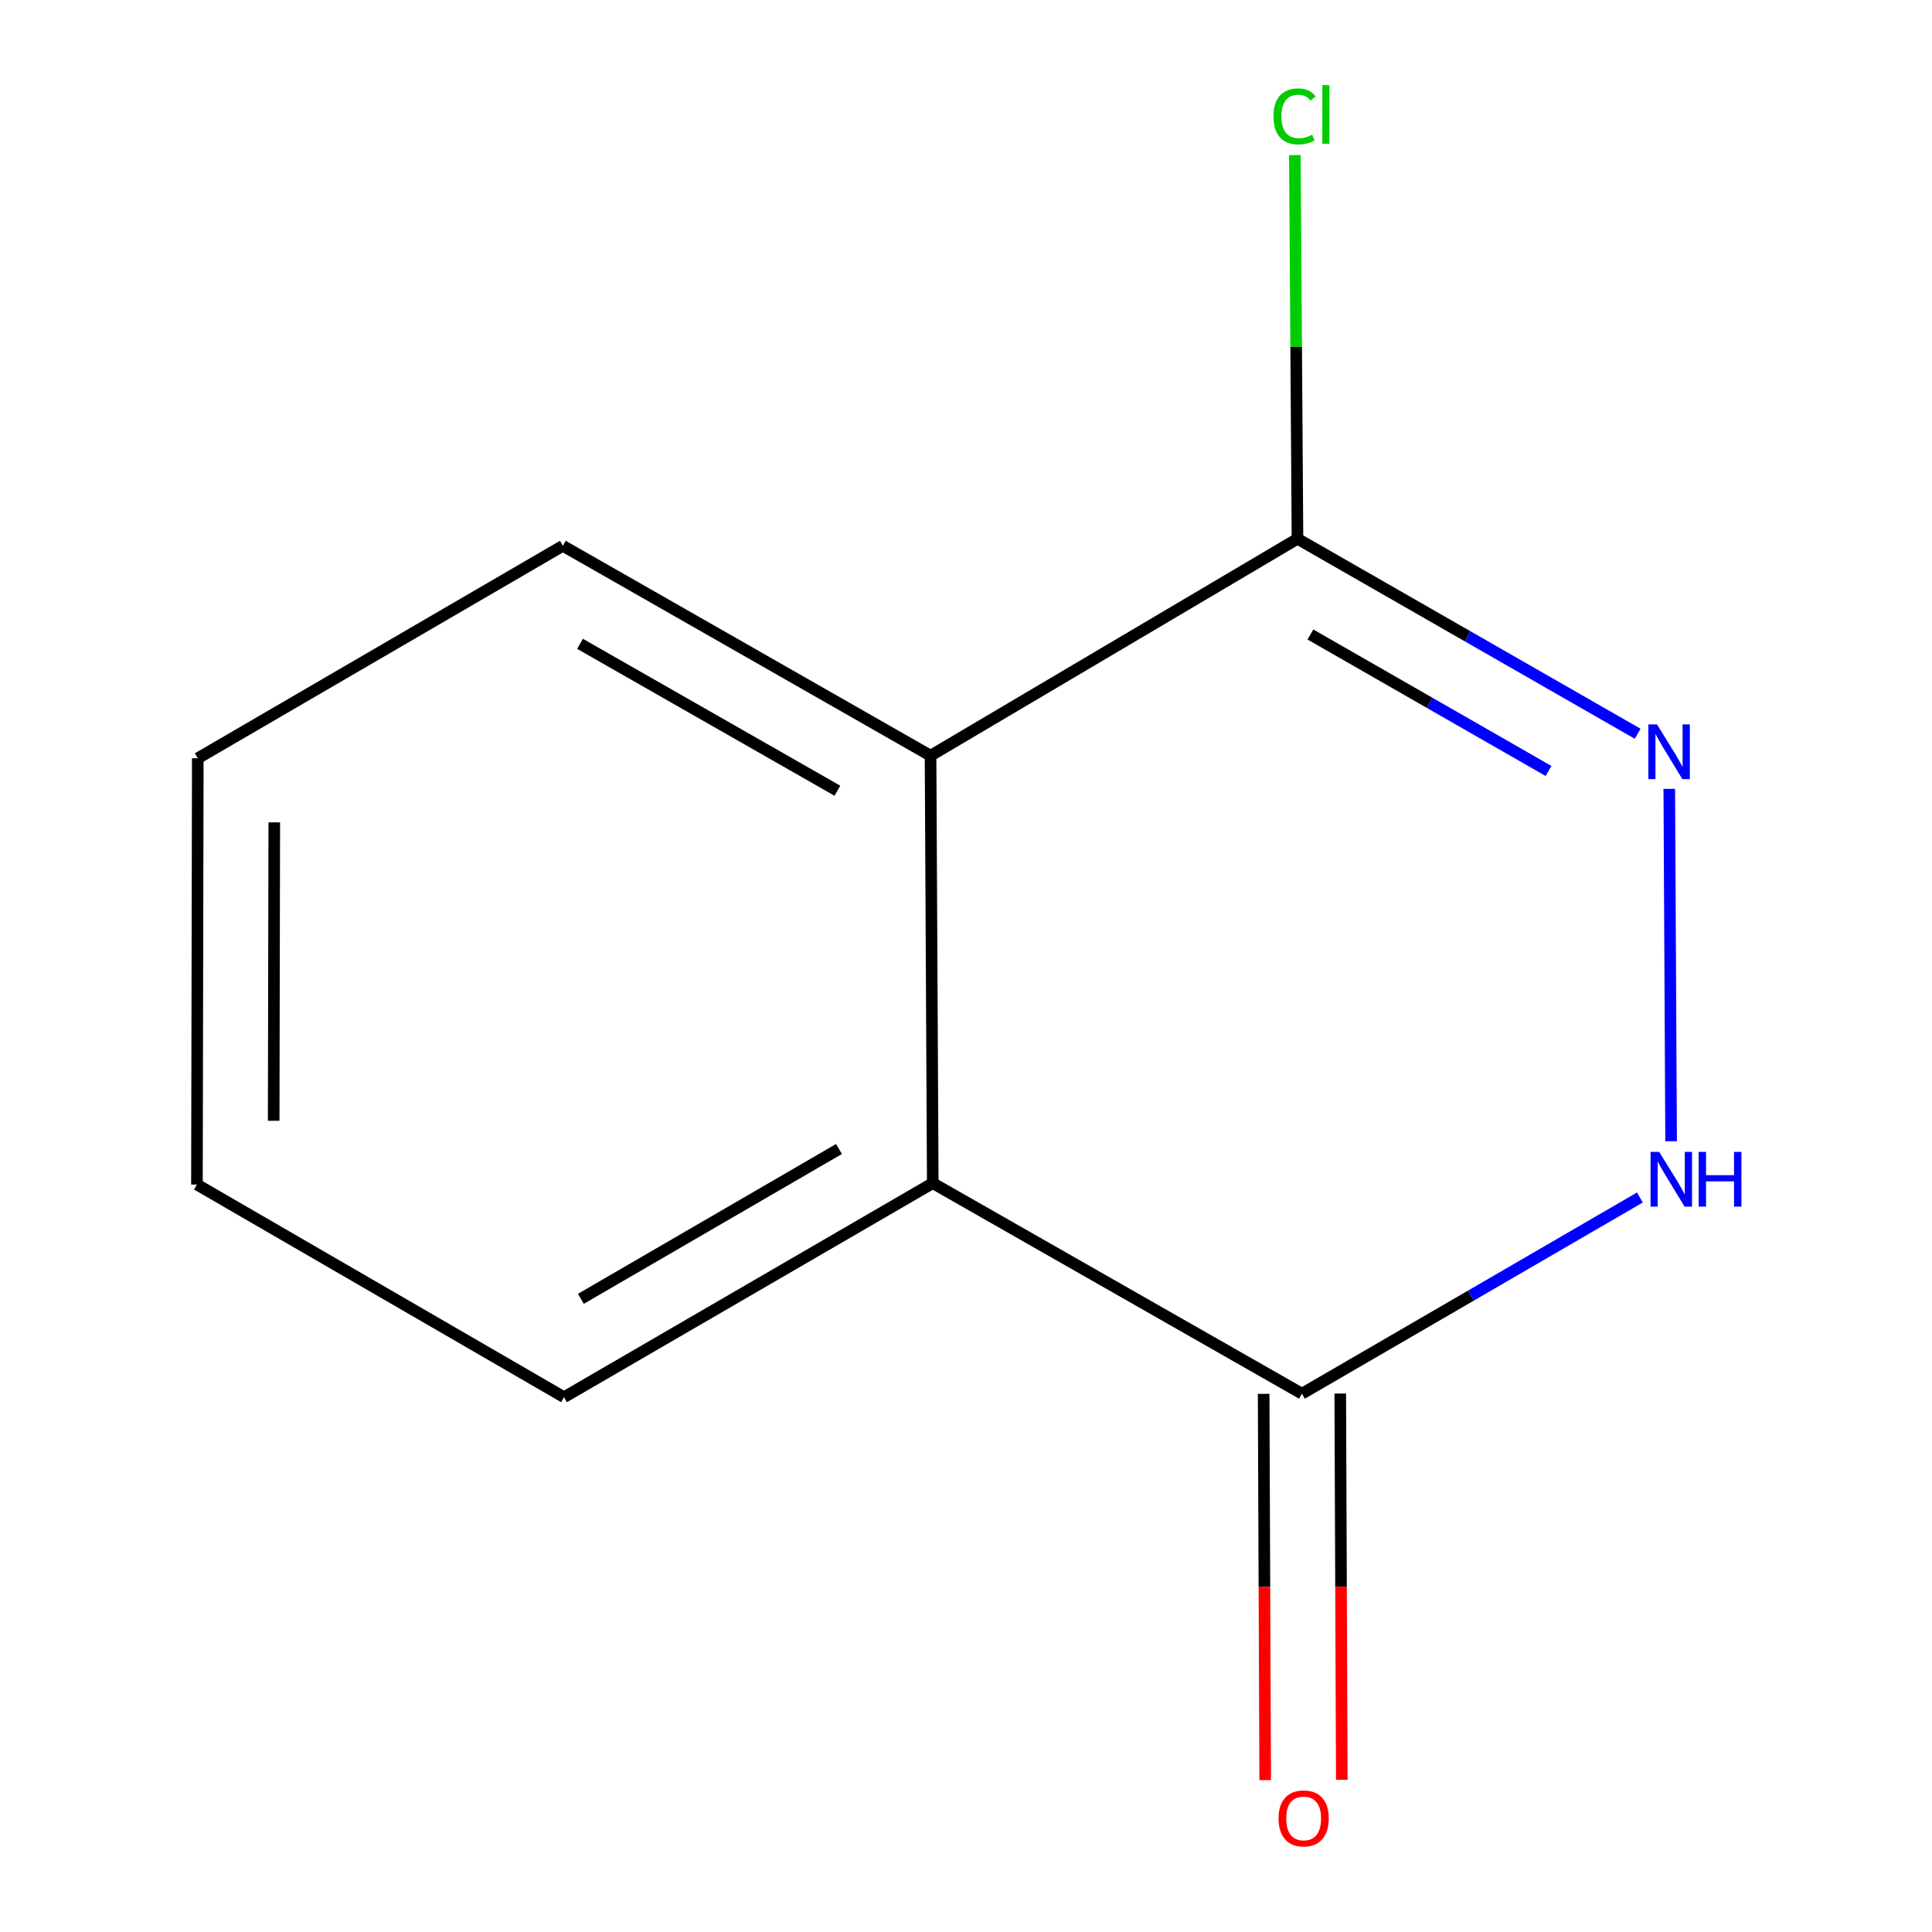 <?xml version='1.0' encoding='iso-8859-1'?>
<svg version='1.1' baseProfile='full'
              xmlns='http://www.w3.org/2000/svg'
                      xmlns:rdkit='http://www.rdkit.org/xml'
                      xmlns:xlink='http://www.w3.org/1999/xlink'
                  xml:space='preserve'
width='1000px' height='1000px' viewBox='0 0 1000 1000'>
<!-- END OF HEADER -->
<rect style='opacity:1.0;fill:#FFFFFF;stroke:none' width='1000' height='1000' x='0' y='0'> </rect>
<path class='bond-2' d='M 102.376,392.485 L 101.935,613.118' style='fill:none;fill-rule:evenodd;stroke:#000000;stroke-width:6px;stroke-linecap:butt;stroke-linejoin:miter;stroke-opacity:1' />
<path class='bond-2' d='M 141.964,425.659 L 141.656,580.102' style='fill:none;fill-rule:evenodd;stroke:#000000;stroke-width:6px;stroke-linecap:butt;stroke-linejoin:miter;stroke-opacity:1' />
<path class='bond-4' d='M 102.376,392.485 L 291.33,282.509' style='fill:none;fill-rule:evenodd;stroke:#000000;stroke-width:6px;stroke-linecap:butt;stroke-linejoin:miter;stroke-opacity:1' />
<path class='bond-0' d='M 101.935,613.118 L 291.947,723.182' style='fill:none;fill-rule:evenodd;stroke:#000000;stroke-width:6px;stroke-linecap:butt;stroke-linejoin:miter;stroke-opacity:1' />
<path class='bond-1' d='M 291.947,723.182 L 482.795,612.391' style='fill:none;fill-rule:evenodd;stroke:#000000;stroke-width:6px;stroke-linecap:butt;stroke-linejoin:miter;stroke-opacity:1' />
<path class='bond-1' d='M 300.666,672.268 L 434.26,594.715' style='fill:none;fill-rule:evenodd;stroke:#000000;stroke-width:6px;stroke-linecap:butt;stroke-linejoin:miter;stroke-opacity:1' />
<path class='bond-3' d='M 291.33,282.509 L 481.65,391.141' style='fill:none;fill-rule:evenodd;stroke:#000000;stroke-width:6px;stroke-linecap:butt;stroke-linejoin:miter;stroke-opacity:1' />
<path class='bond-3' d='M 300.221,333.243 L 433.444,409.285' style='fill:none;fill-rule:evenodd;stroke:#000000;stroke-width:6px;stroke-linecap:butt;stroke-linejoin:miter;stroke-opacity:1' />
<path class='bond-5' d='M 481.65,391.141 L 671.573,278.874' style='fill:none;fill-rule:evenodd;stroke:#000000;stroke-width:6px;stroke-linecap:butt;stroke-linejoin:miter;stroke-opacity:1' />
<path class='bond-10' d='M 481.65,391.141 L 482.795,612.391' style='fill:none;fill-rule:evenodd;stroke:#000000;stroke-width:6px;stroke-linecap:butt;stroke-linejoin:miter;stroke-opacity:1' />
<path class='bond-6' d='M 482.795,612.391 L 673.886,721.375' style='fill:none;fill-rule:evenodd;stroke:#000000;stroke-width:6px;stroke-linecap:butt;stroke-linejoin:miter;stroke-opacity:1' />
<path class='bond-7' d='M 673.886,721.375 L 761.343,670.603' style='fill:none;fill-rule:evenodd;stroke:#000000;stroke-width:6px;stroke-linecap:butt;stroke-linejoin:miter;stroke-opacity:1' />
<path class='bond-7' d='M 761.343,670.603 L 848.799,619.83' style='fill:none;fill-rule:evenodd;stroke:#0000FF;stroke-width:6px;stroke-linecap:butt;stroke-linejoin:miter;stroke-opacity:1' />
<path class='bond-11' d='M 654.059,721.455 L 654.46,821.424' style='fill:none;fill-rule:evenodd;stroke:#000000;stroke-width:6px;stroke-linecap:butt;stroke-linejoin:miter;stroke-opacity:1' />
<path class='bond-11' d='M 654.46,821.424 L 654.861,921.393' style='fill:none;fill-rule:evenodd;stroke:#FF0000;stroke-width:6px;stroke-linecap:butt;stroke-linejoin:miter;stroke-opacity:1' />
<path class='bond-11' d='M 693.714,721.296 L 694.114,821.265' style='fill:none;fill-rule:evenodd;stroke:#000000;stroke-width:6px;stroke-linecap:butt;stroke-linejoin:miter;stroke-opacity:1' />
<path class='bond-11' d='M 694.114,821.265 L 694.515,921.234' style='fill:none;fill-rule:evenodd;stroke:#FF0000;stroke-width:6px;stroke-linecap:butt;stroke-linejoin:miter;stroke-opacity:1' />
<path class='bond-8' d='M 864.964,590.695 L 864.019,408.314' style='fill:none;fill-rule:evenodd;stroke:#0000FF;stroke-width:6px;stroke-linecap:butt;stroke-linejoin:miter;stroke-opacity:1' />
<path class='bond-9' d='M 847.637,379.782 L 759.605,329.328' style='fill:none;fill-rule:evenodd;stroke:#0000FF;stroke-width:6px;stroke-linecap:butt;stroke-linejoin:miter;stroke-opacity:1' />
<path class='bond-9' d='M 759.605,329.328 L 671.573,278.874' style='fill:none;fill-rule:evenodd;stroke:#000000;stroke-width:6px;stroke-linecap:butt;stroke-linejoin:miter;stroke-opacity:1' />
<path class='bond-9' d='M 801.51,399.05 L 739.887,363.733' style='fill:none;fill-rule:evenodd;stroke:#0000FF;stroke-width:6px;stroke-linecap:butt;stroke-linejoin:miter;stroke-opacity:1' />
<path class='bond-9' d='M 739.887,363.733 L 678.265,328.415' style='fill:none;fill-rule:evenodd;stroke:#000000;stroke-width:6px;stroke-linecap:butt;stroke-linejoin:miter;stroke-opacity:1' />
<path class='bond-12' d='M 671.573,278.874 L 670.896,179.58' style='fill:none;fill-rule:evenodd;stroke:#000000;stroke-width:6px;stroke-linecap:butt;stroke-linejoin:miter;stroke-opacity:1' />
<path class='bond-12' d='M 670.896,179.58 L 670.219,80.285' style='fill:none;fill-rule:evenodd;stroke:#00CC00;stroke-width:6px;stroke-linecap:butt;stroke-linejoin:miter;stroke-opacity:1' />
<path  class='atom-7' d='M 858.805 596.227
L 868.085 611.227
Q 869.005 612.707, 870.485 615.387
Q 871.965 618.067, 872.045 618.227
L 872.045 596.227
L 875.805 596.227
L 875.805 624.547
L 871.925 624.547
L 861.965 608.147
Q 860.805 606.227, 859.565 604.027
Q 858.365 601.827, 858.005 601.147
L 858.005 624.547
L 854.325 624.547
L 854.325 596.227
L 858.805 596.227
' fill='#0000FF'/>
<path  class='atom-7' d='M 879.205 596.227
L 883.045 596.227
L 883.045 608.267
L 897.525 608.267
L 897.525 596.227
L 901.365 596.227
L 901.365 624.547
L 897.525 624.547
L 897.525 611.467
L 883.045 611.467
L 883.045 624.547
L 879.205 624.547
L 879.205 596.227
' fill='#0000FF'/>
<path  class='atom-8' d='M 857.66 374.954
L 866.94 389.954
Q 867.86 391.434, 869.34 394.114
Q 870.82 396.794, 870.9 396.954
L 870.9 374.954
L 874.66 374.954
L 874.66 403.274
L 870.78 403.274
L 860.82 386.874
Q 859.66 384.954, 858.42 382.754
Q 857.22 380.554, 856.86 379.874
L 856.86 403.274
L 853.18 403.274
L 853.18 374.954
L 857.66 374.954
' fill='#0000FF'/>
<path  class='atom-10' d='M 661.768 941.208
Q 661.768 934.408, 665.128 930.608
Q 668.488 926.808, 674.768 926.808
Q 681.048 926.808, 684.408 930.608
Q 687.768 934.408, 687.768 941.208
Q 687.768 948.088, 684.368 952.008
Q 680.968 955.888, 674.768 955.888
Q 668.528 955.888, 665.128 952.008
Q 661.768 948.128, 661.768 941.208
M 674.768 952.688
Q 679.088 952.688, 681.408 949.808
Q 683.768 946.888, 683.768 941.208
Q 683.768 935.648, 681.408 932.848
Q 679.088 930.008, 674.768 930.008
Q 670.448 930.008, 668.088 932.808
Q 665.768 935.608, 665.768 941.208
Q 665.768 946.928, 668.088 949.808
Q 670.448 952.688, 674.768 952.688
' fill='#FF0000'/>
<path  class='atom-11' d='M 659.155 60.234
Q 659.155 53.194, 662.435 49.514
Q 665.755 45.794, 672.035 45.794
Q 677.875 45.794, 680.995 49.914
L 678.355 52.074
Q 676.075 49.074, 672.035 49.074
Q 667.755 49.074, 665.475 51.954
Q 663.235 54.794, 663.235 60.234
Q 663.235 65.834, 665.555 68.714
Q 667.915 71.594, 672.475 71.594
Q 675.595 71.594, 679.235 69.714
L 680.355 72.714
Q 678.875 73.674, 676.635 74.234
Q 674.395 74.794, 671.915 74.794
Q 665.755 74.794, 662.435 71.034
Q 659.155 67.274, 659.155 60.234
' fill='#00CC00'/>
<path  class='atom-11' d='M 684.435 44.074
L 688.115 44.074
L 688.115 74.434
L 684.435 74.434
L 684.435 44.074
' fill='#00CC00'/>
</svg>
